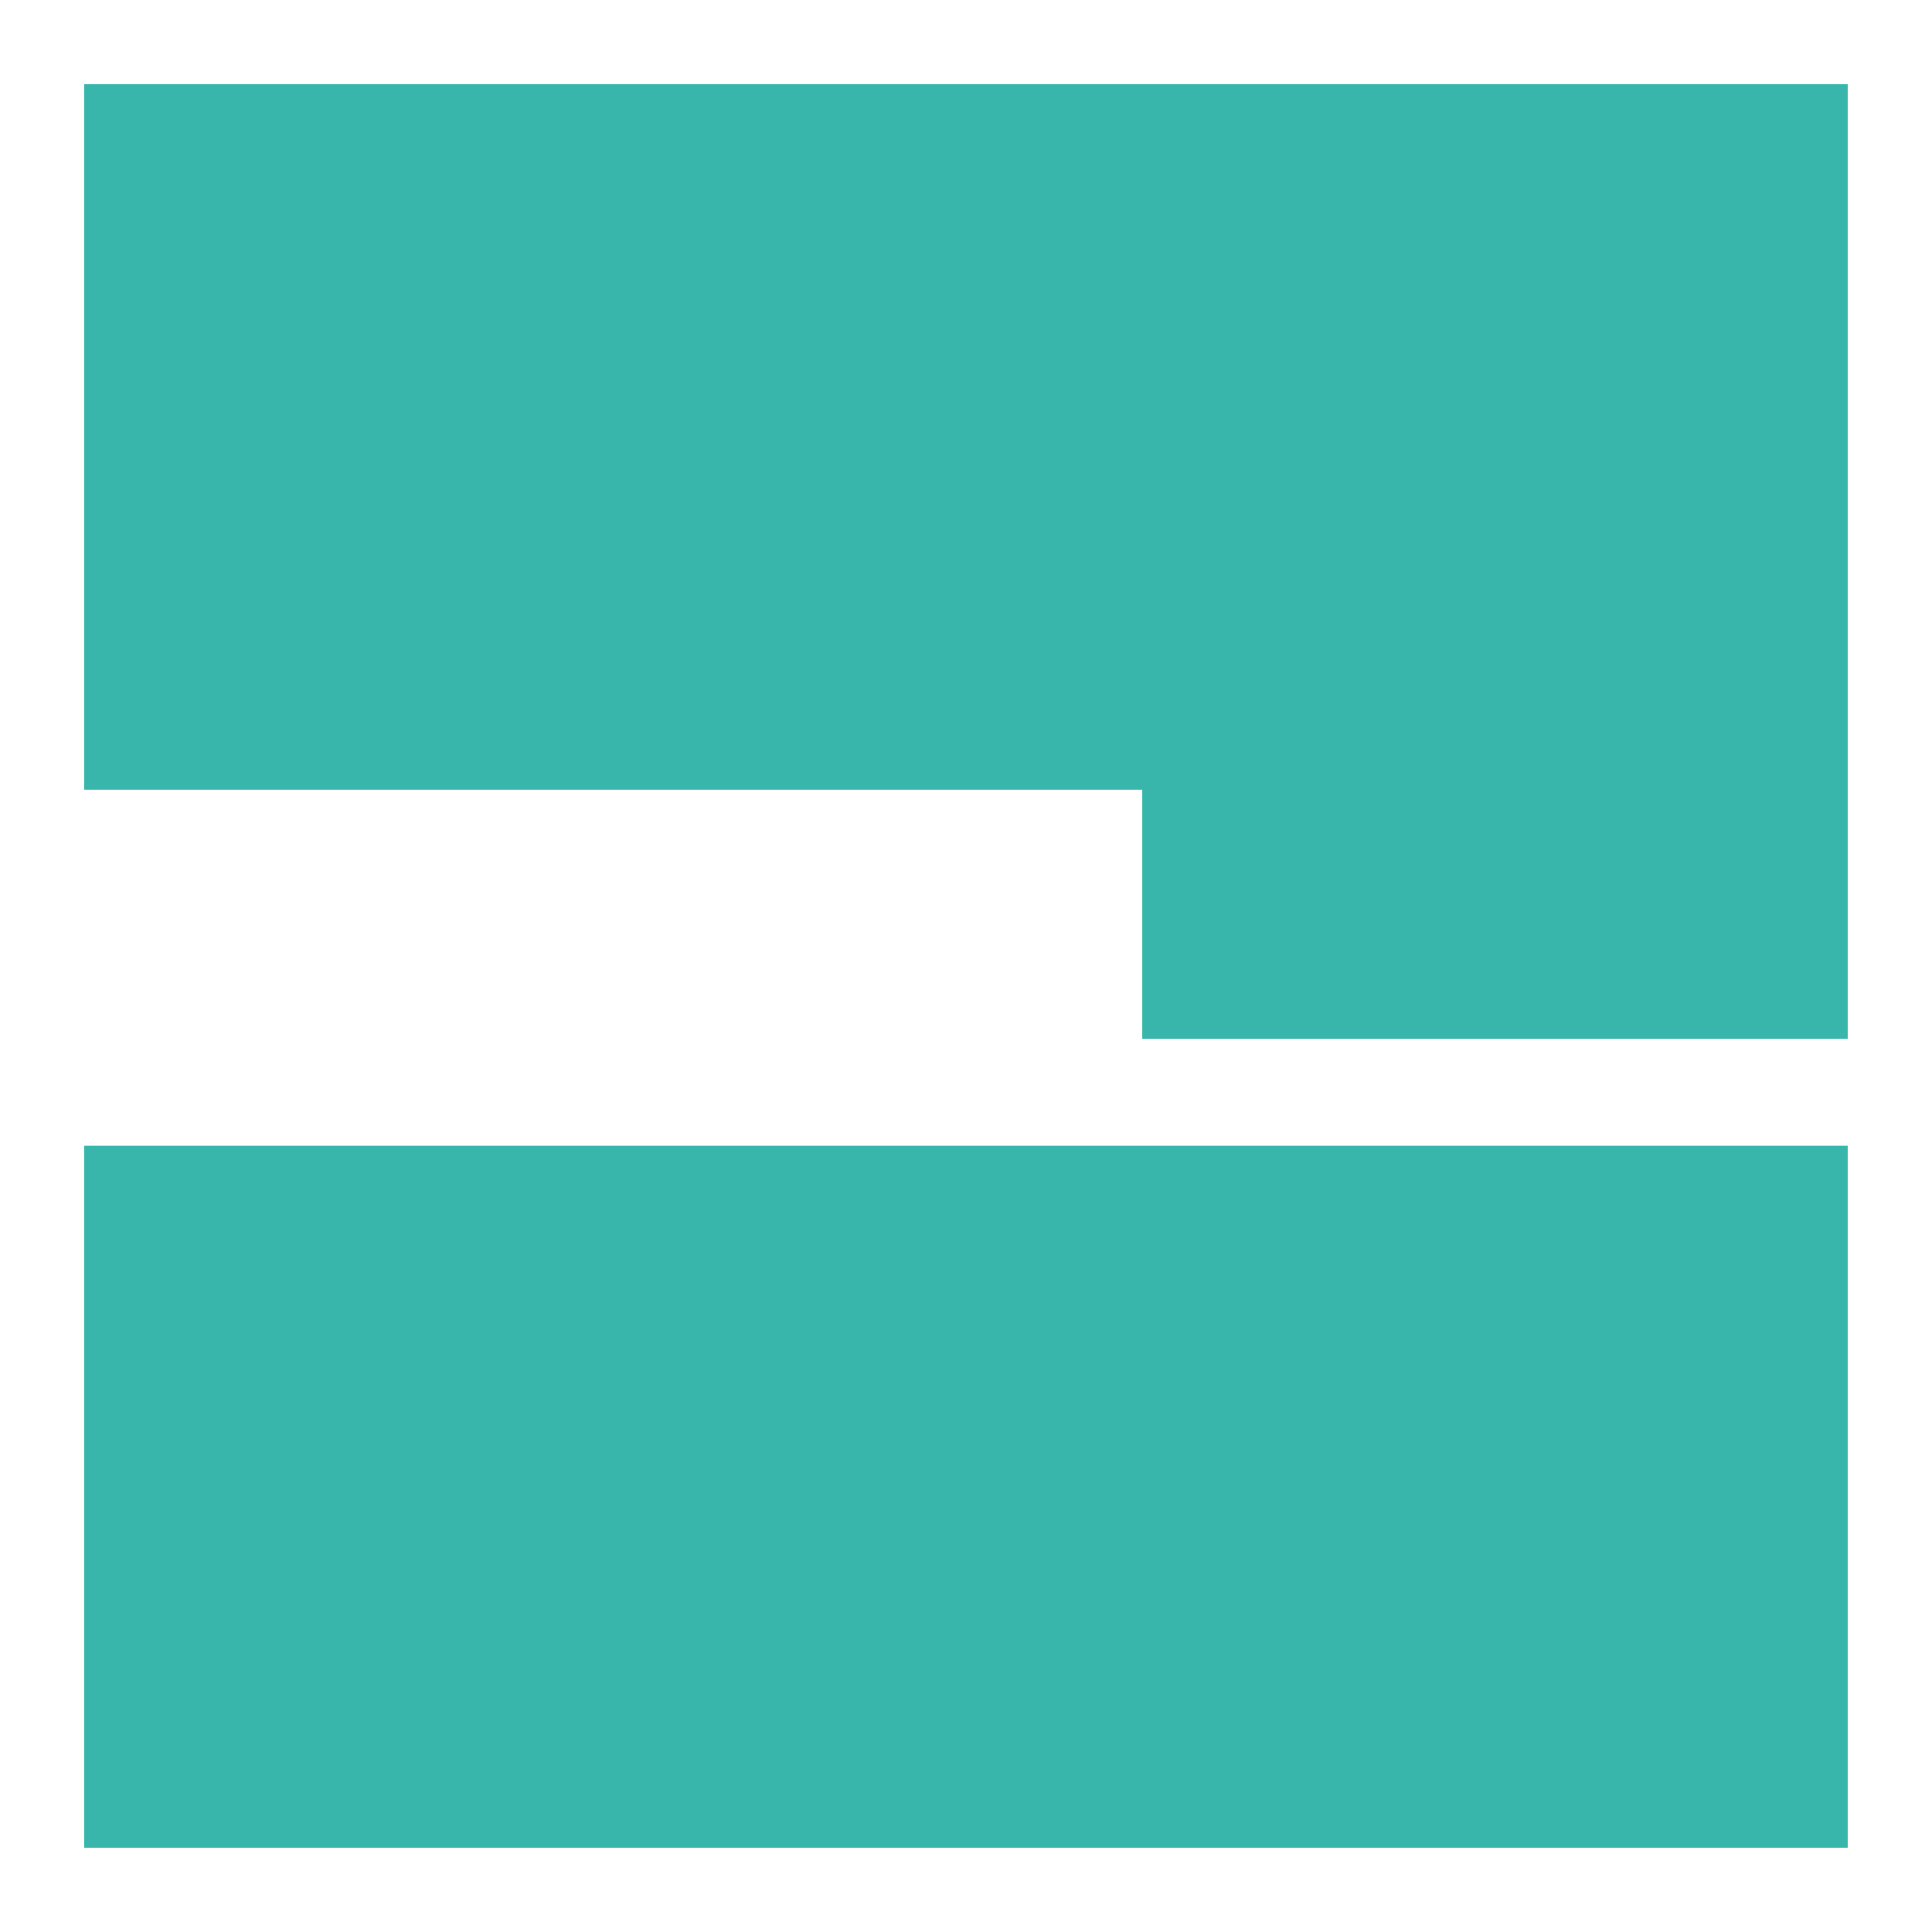 <?xml version="1.0" encoding="UTF-8"?> <svg xmlns="http://www.w3.org/2000/svg" xmlns:xlink="http://www.w3.org/1999/xlink" version="1.1" x="0px" y="0px" viewBox="0 0 357.17 357.17" style="enable-background:new 0 0 357.17 357.17;" xml:space="preserve"> <style type="text/css"> .st0{fill:#38B6AB;} </style> <g id="TEES"> </g> <g id="Capa_1"> <g> <polygon class="st0" points="211.18,191.99 341.57,191.99 341.57,15.59 15.59,15.59 15.59,145.98 211.18,145.98 "></polygon> <rect x="15.59" y="211.83" class="st0" width="325.98" height="129.74"></rect> </g> </g> </svg> 